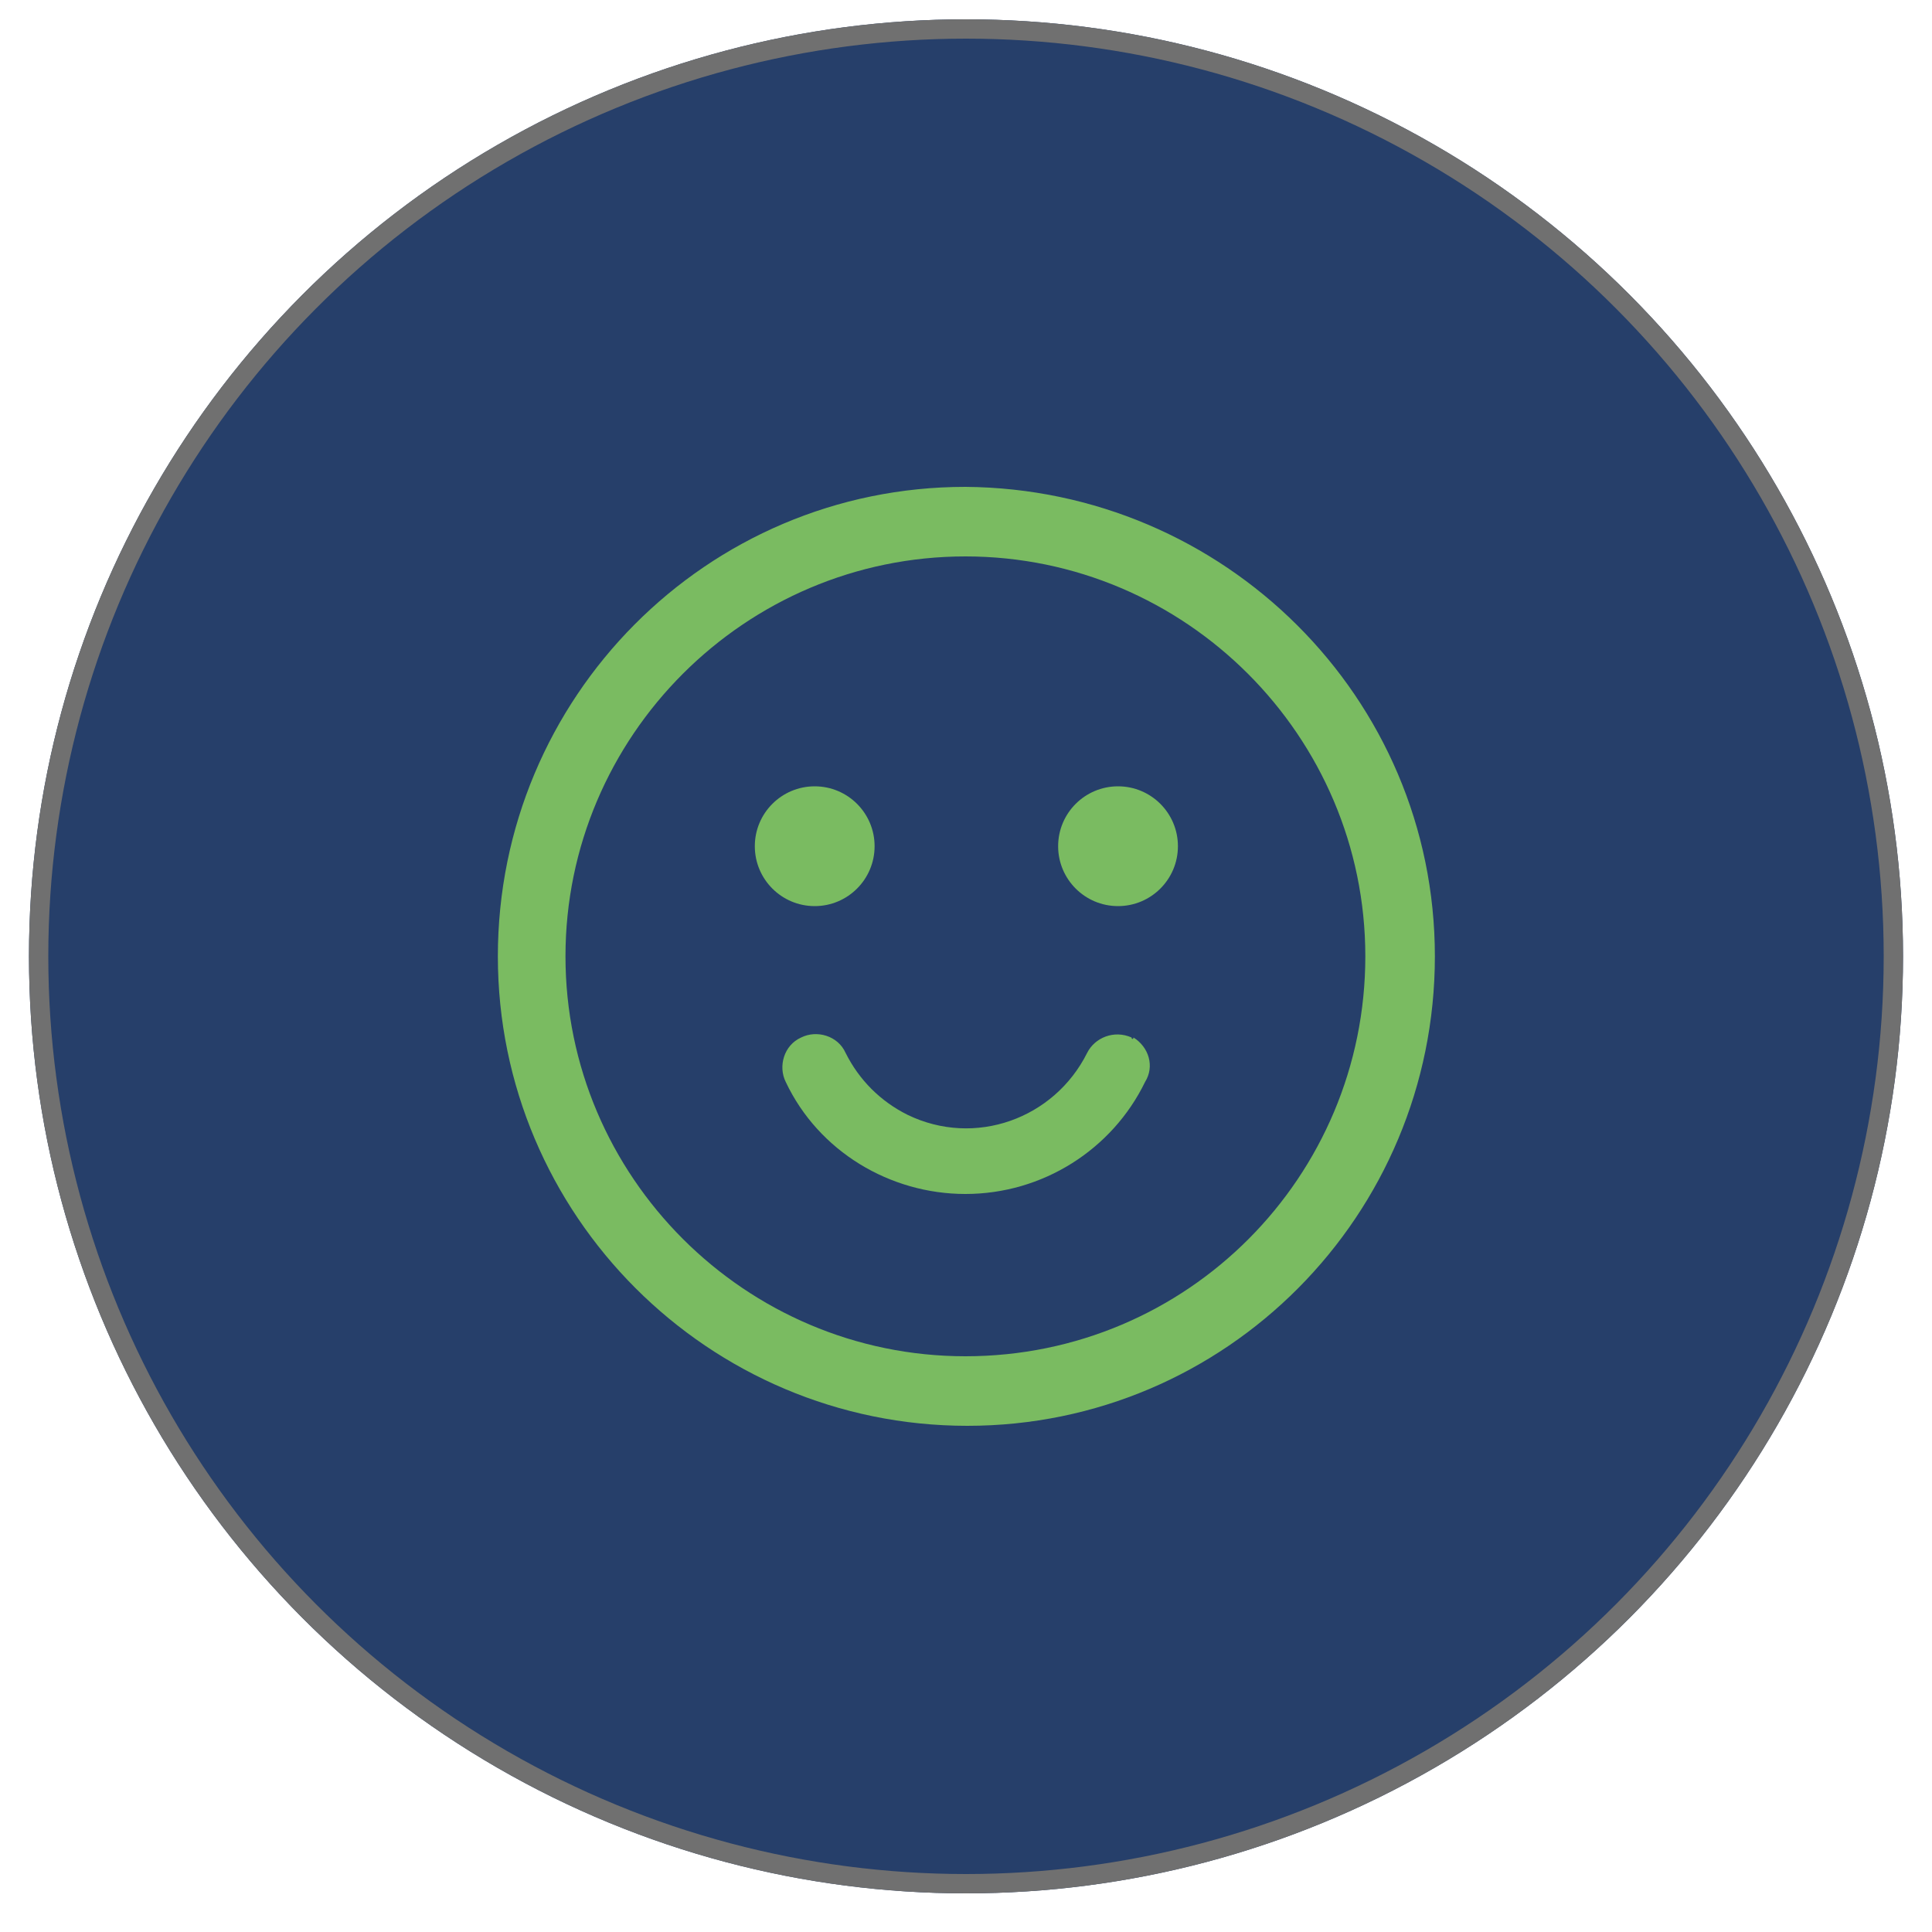 <?xml version="1.0" encoding="utf-8"?>
<!-- Generator: Adobe Illustrator 23.1.1, SVG Export Plug-In . SVG Version: 6.00 Build 0)  -->
<svg version="1.1" id="Ebene_1" xmlns="http://www.w3.org/2000/svg" xmlns:xlink="http://www.w3.org/1999/xlink" x="0px" y="0px"
	 viewBox="0 0 100 100" style="enable-background:new 0 0 100 100;" xml:space="preserve">
<style type="text/css">
	.st0{fill:#263F6A;}
	.st1{fill:none;stroke:#707070;}
	.st2{fill:#7ABB61;}
</style>
<g id="Ellipse_318">
	<circle class="st0" cx="50" cy="49.5" r="48.5"/>
	<circle class="st1" cx="50" cy="49.5" r="48"/>
</g>
<g id="Gruppe_1722" transform="translate(20.669 21.5)">
	<path id="Pfad_2534" class="st2" d="M37.9,32.2C37,31.8,36,32.2,35.6,33c-1.7,3.4-5.8,4.9-9.3,3.2c-1.4-0.7-2.5-1.8-3.2-3.2
		c-0.4-0.9-1.5-1.2-2.3-0.8c-0.9,0.4-1.2,1.5-0.8,2.3c1.7,3.6,5.4,5.8,9.3,5.8c4,0,7.6-2.3,9.3-5.8c0.5-0.8,0.2-1.8-0.6-2.3
		C38,32.3,37.9,32.3,37.9,32.2z"/>
	<path id="Pfad_2535" class="st2" d="M29.3,3.7C15.9,3.7,5.1,14.6,5.1,28s10.9,24.3,24.3,24.3S53.6,41.4,53.6,28
		C53.6,14.6,42.7,3.8,29.3,3.7z M29.3,48.7C17.9,48.7,8.6,39.4,8.6,28S17.9,7.3,29.3,7.3c11.4,0,20.7,9.3,20.7,20.7
		C50,39.4,40.8,48.7,29.3,48.7z"/>
	<circle id="Ellipse_313" class="st2" cx="21.5" cy="22.3" r="3.1"/>
	<circle id="Ellipse_314" class="st2" cx="37.2" cy="22.3" r="3.1"/>
</g>
</svg>

